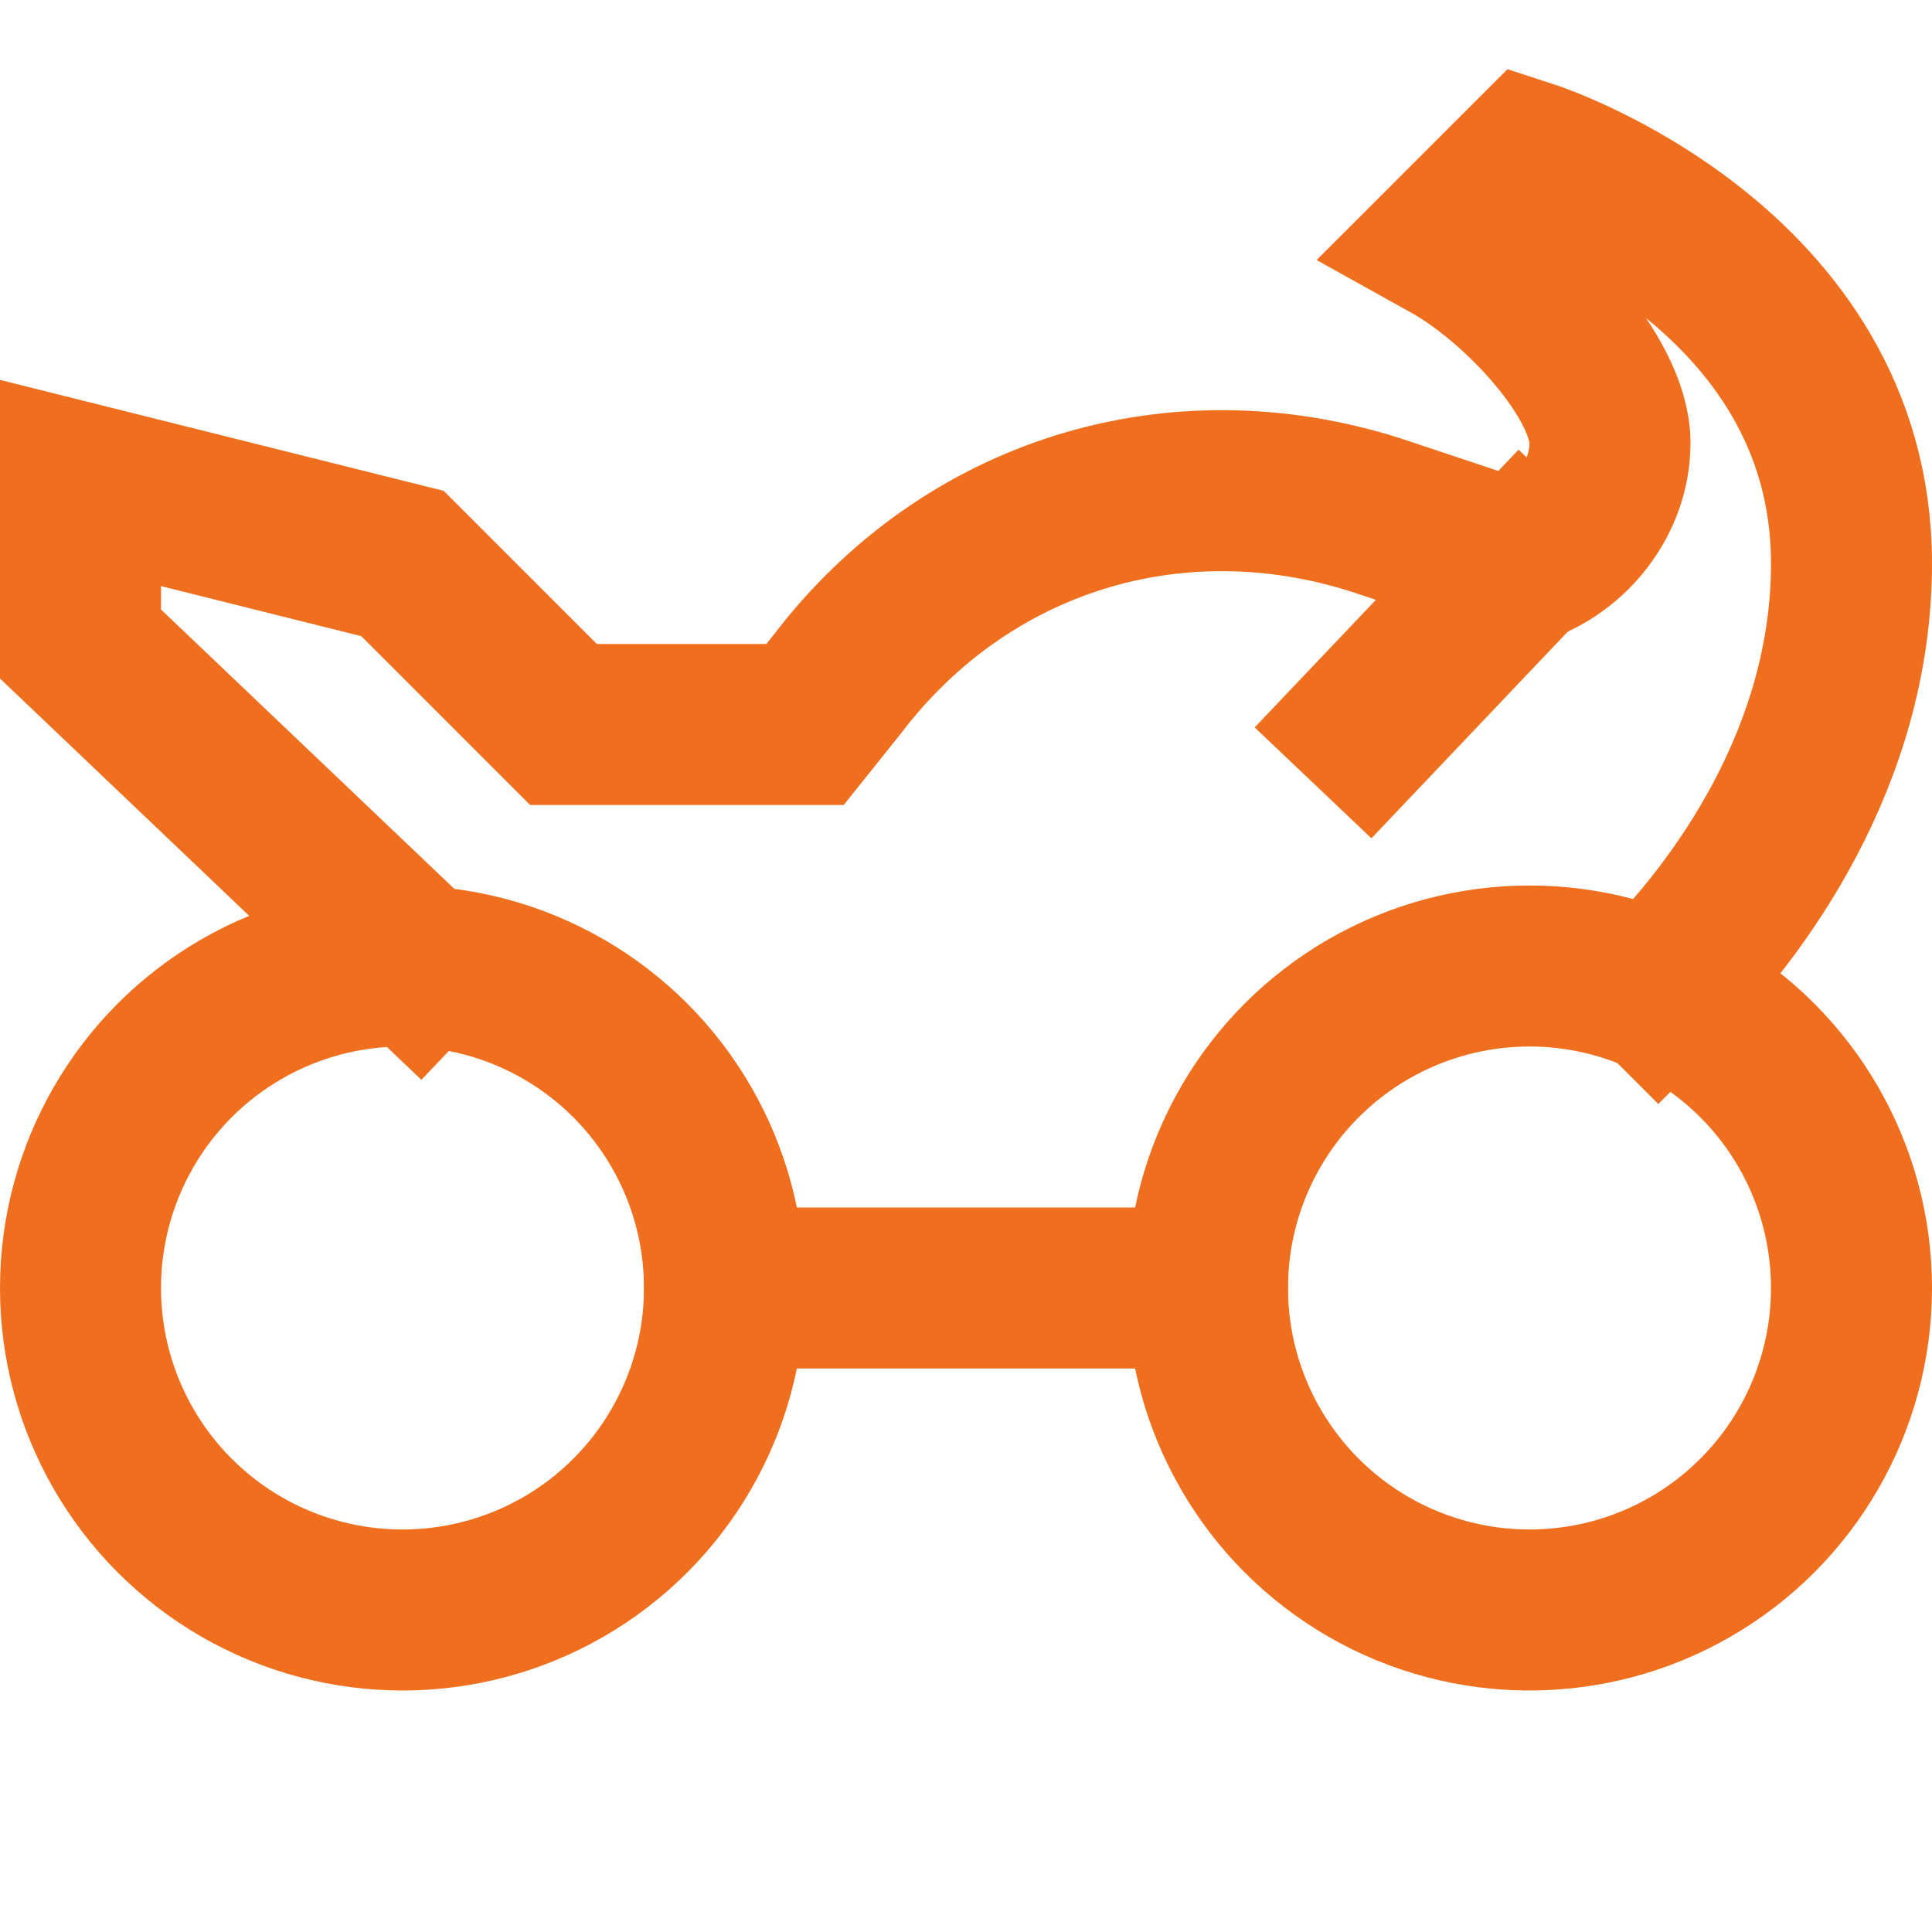 <svg xmlns="http://www.w3.org/2000/svg" width="24" height="24" viewBox="0 0 24 24"><g class="nc-icon-wrapper" fill="#F06F1F" stroke-linecap="square" stroke-linejoin="miter" stroke-miterlimit="10"><polyline display="none" fill="none" stroke="#F06F1F" stroke-width="2" points="19,7 18,3 15,3 "></polyline> <line data-cap="butt" fill="none" stroke="#F06F1F" stroke-width="2" x1="15" y1="16" x2="9" y2="16" stroke-linecap="butt"></line> <path data-cap="butt" fill="none" stroke="#F06F1F" stroke-width="2" d="M20.6,12.3c1-1,2.4-2.9,2.4-5.3 c0-3.7-4-5-4-5l-1,1c0.9,0.5,2,1.7,2,2.5c0,0.7-0.5,1.3-1.1,1.5l-1.8-0.6c-2.5-0.8-5.1,0-6.7,2.1L10,9H7L5,7L1,6v2l4.2,4" stroke-linecap="butt"></path> <line data-cap="butt" fill="none" stroke="#F06F1F" stroke-width="2" x1="18.9" y1="7" x2="17" y2="9" stroke-linecap="butt"></line> <circle data-color="color-2" fill="none" stroke="#F06F1F" stroke-width="2" cx="19" cy="16" r="4"></circle> <circle data-color="color-2" fill="none" stroke="#F06F1F" stroke-width="2" cx="5" cy="16" r="4"></circle></g></svg>